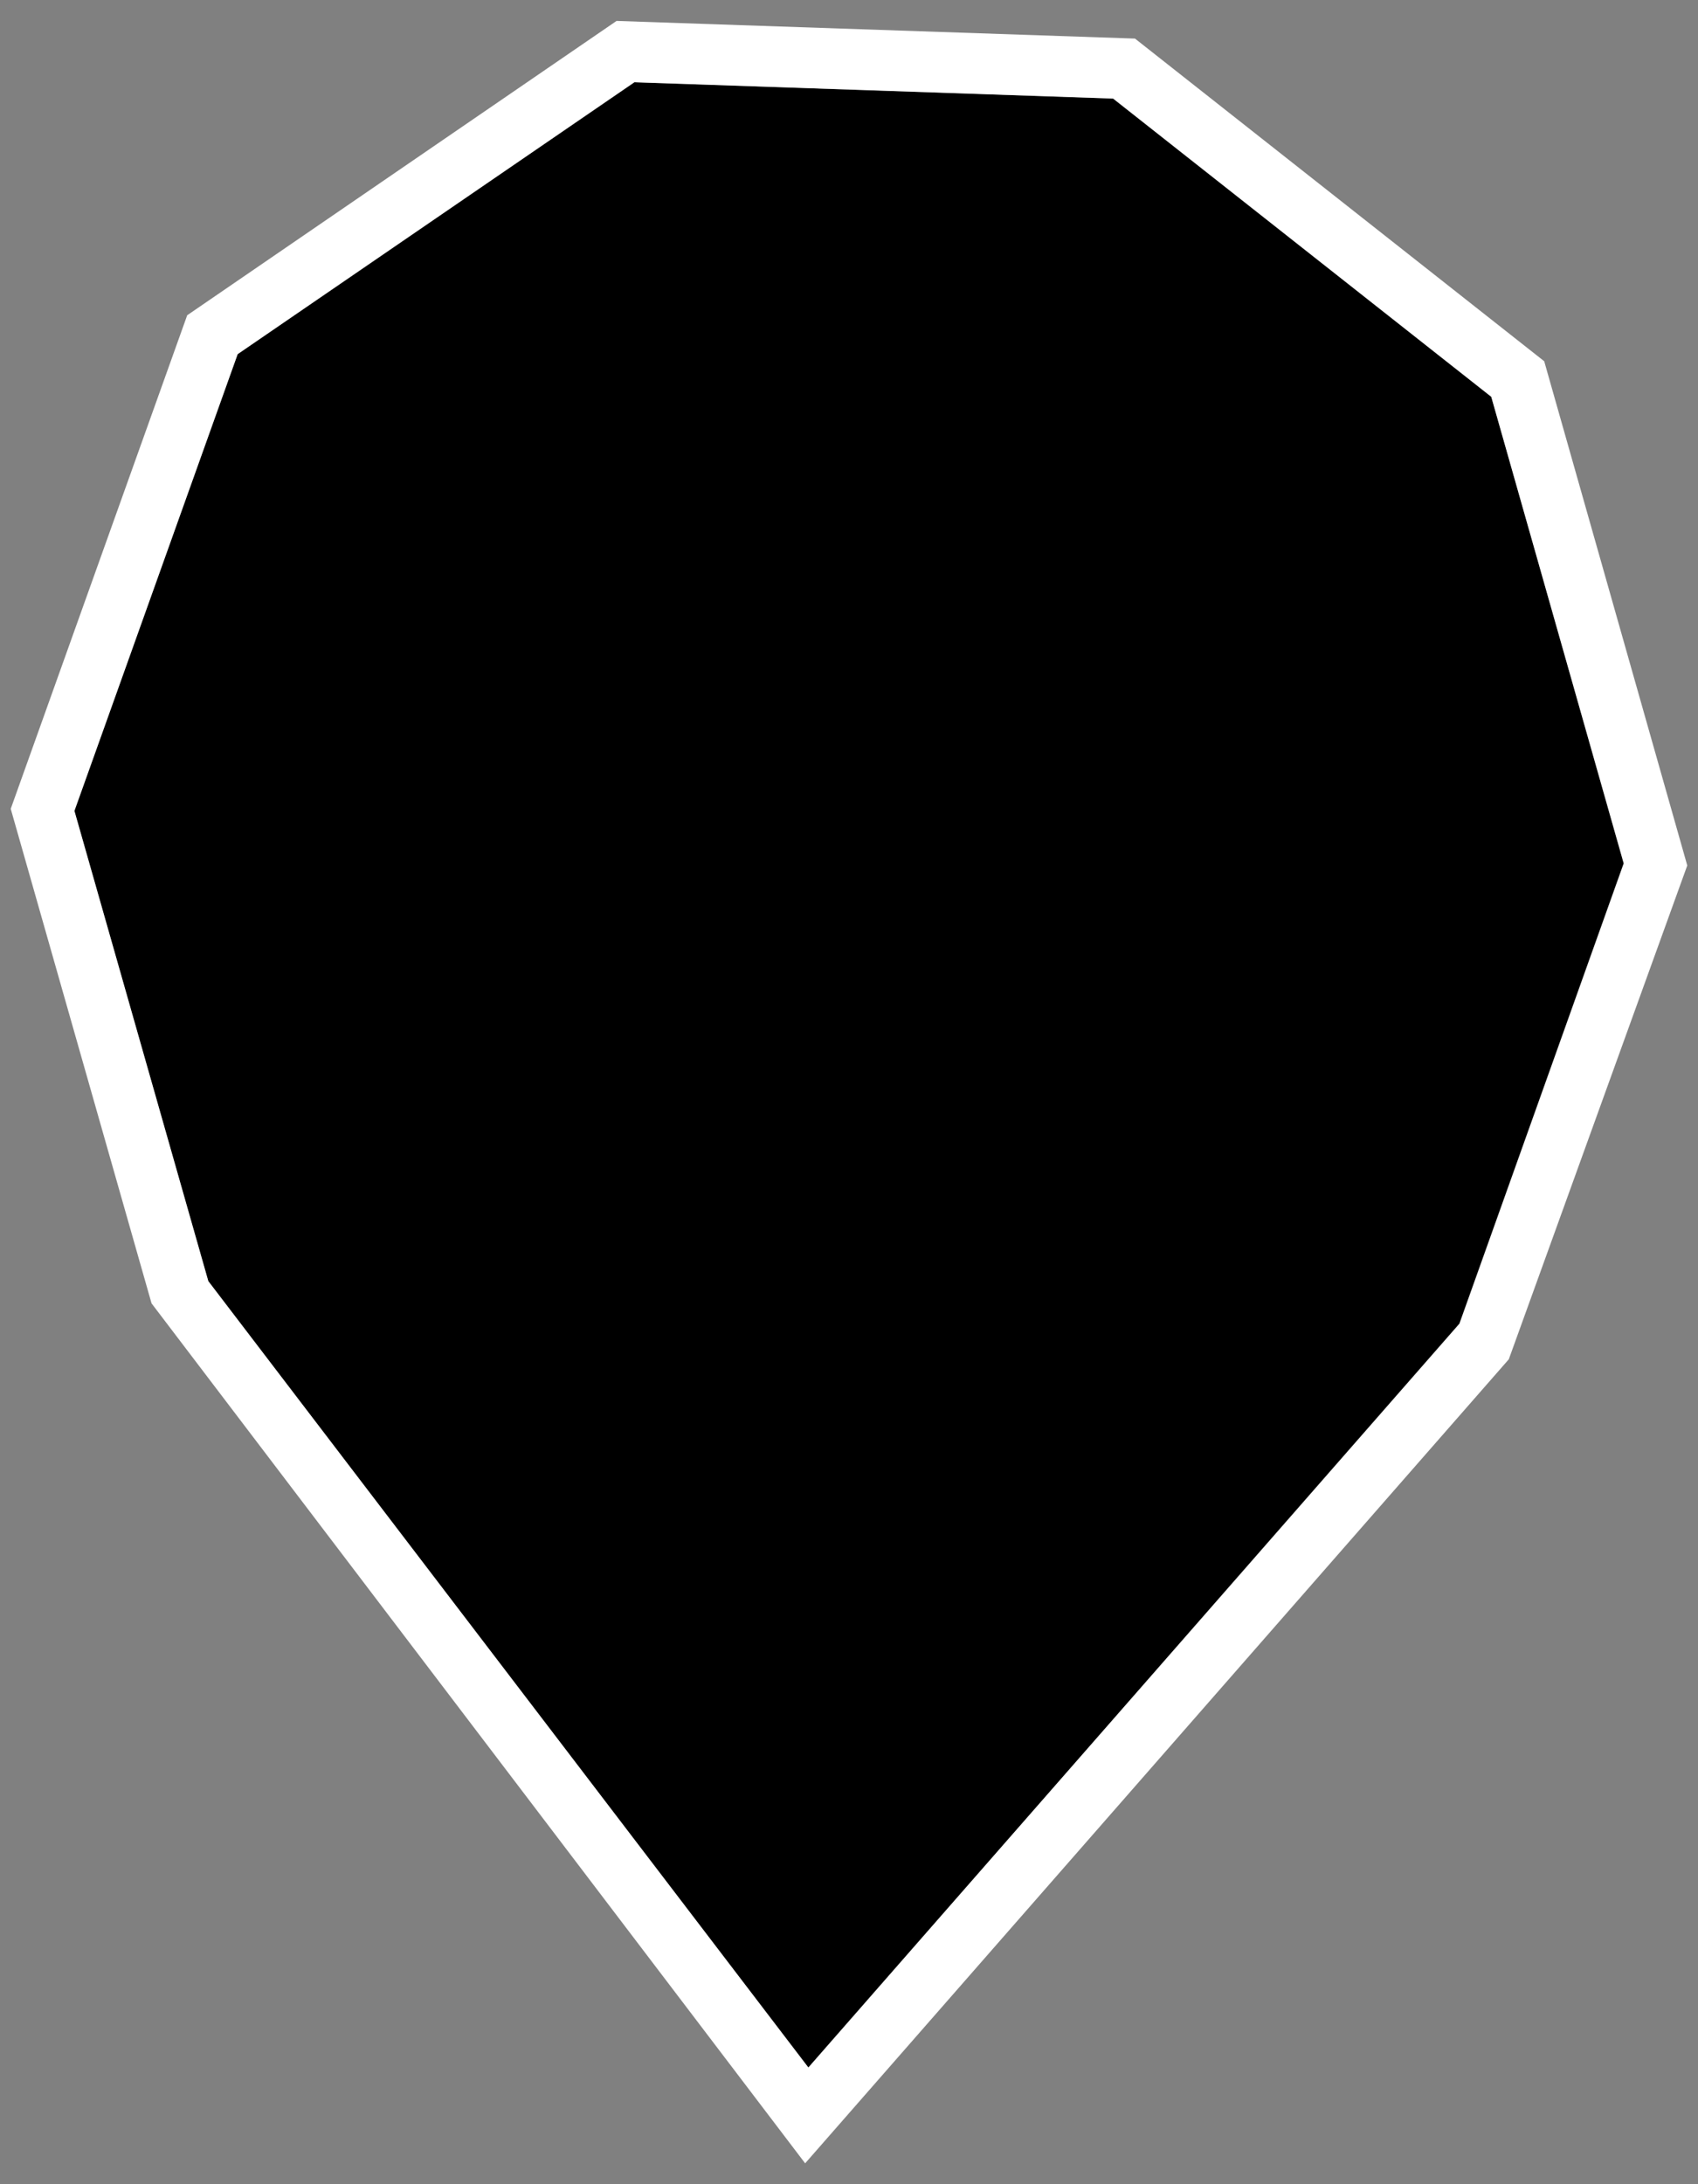 <?xml version="1.0" encoding="utf-8"?>
<!-- Generator: Adobe Illustrator 15.0.0, SVG Export Plug-In . SVG Version: 6.00 Build 0)  -->
<!DOCTYPE svg PUBLIC "-//W3C//DTD SVG 1.1//EN" "http://www.w3.org/Graphics/SVG/1.1/DTD/svg11.dtd">
<svg version="1.1" id="Calque_1" xmlns="http://www.w3.org/2000/svg" xmlns:xlink="http://www.w3.org/1999/xlink" x="0px" y="0px"
	 width="28px" height="36px" viewBox="0 0 28 36" enable-background="new 0 0 28 36" xml:space="preserve">
<rect x="0" y="0" width="28" height="36" fill="#808080" stroke="none"/>
<g>
	<polygon points="24.591,6.539 18.354,1.624 10.461,1.355 3.919,5.837 1.227,13.365 3.435,21.116 13.33,34.077 24.064,21.816 
		26.773,14.23 	"/>
	<path fill="#FFFFFF" d="M25.464,5.954l-6.748-5.318l-8.549-0.291l-7.08,4.851l-2.91,8.135l2.322,8.151l10.778,14.174L24.88,22.404
		l2.943-8.139L25.464,5.954z M13.33,34.077L3.435,21.116l-2.208-7.751l2.692-7.528l6.542-4.481l7.895,0.269l6.235,4.915l2.185,7.691
		l-2.709,7.587L13.33,34.077z"/>
</g>
</svg>
